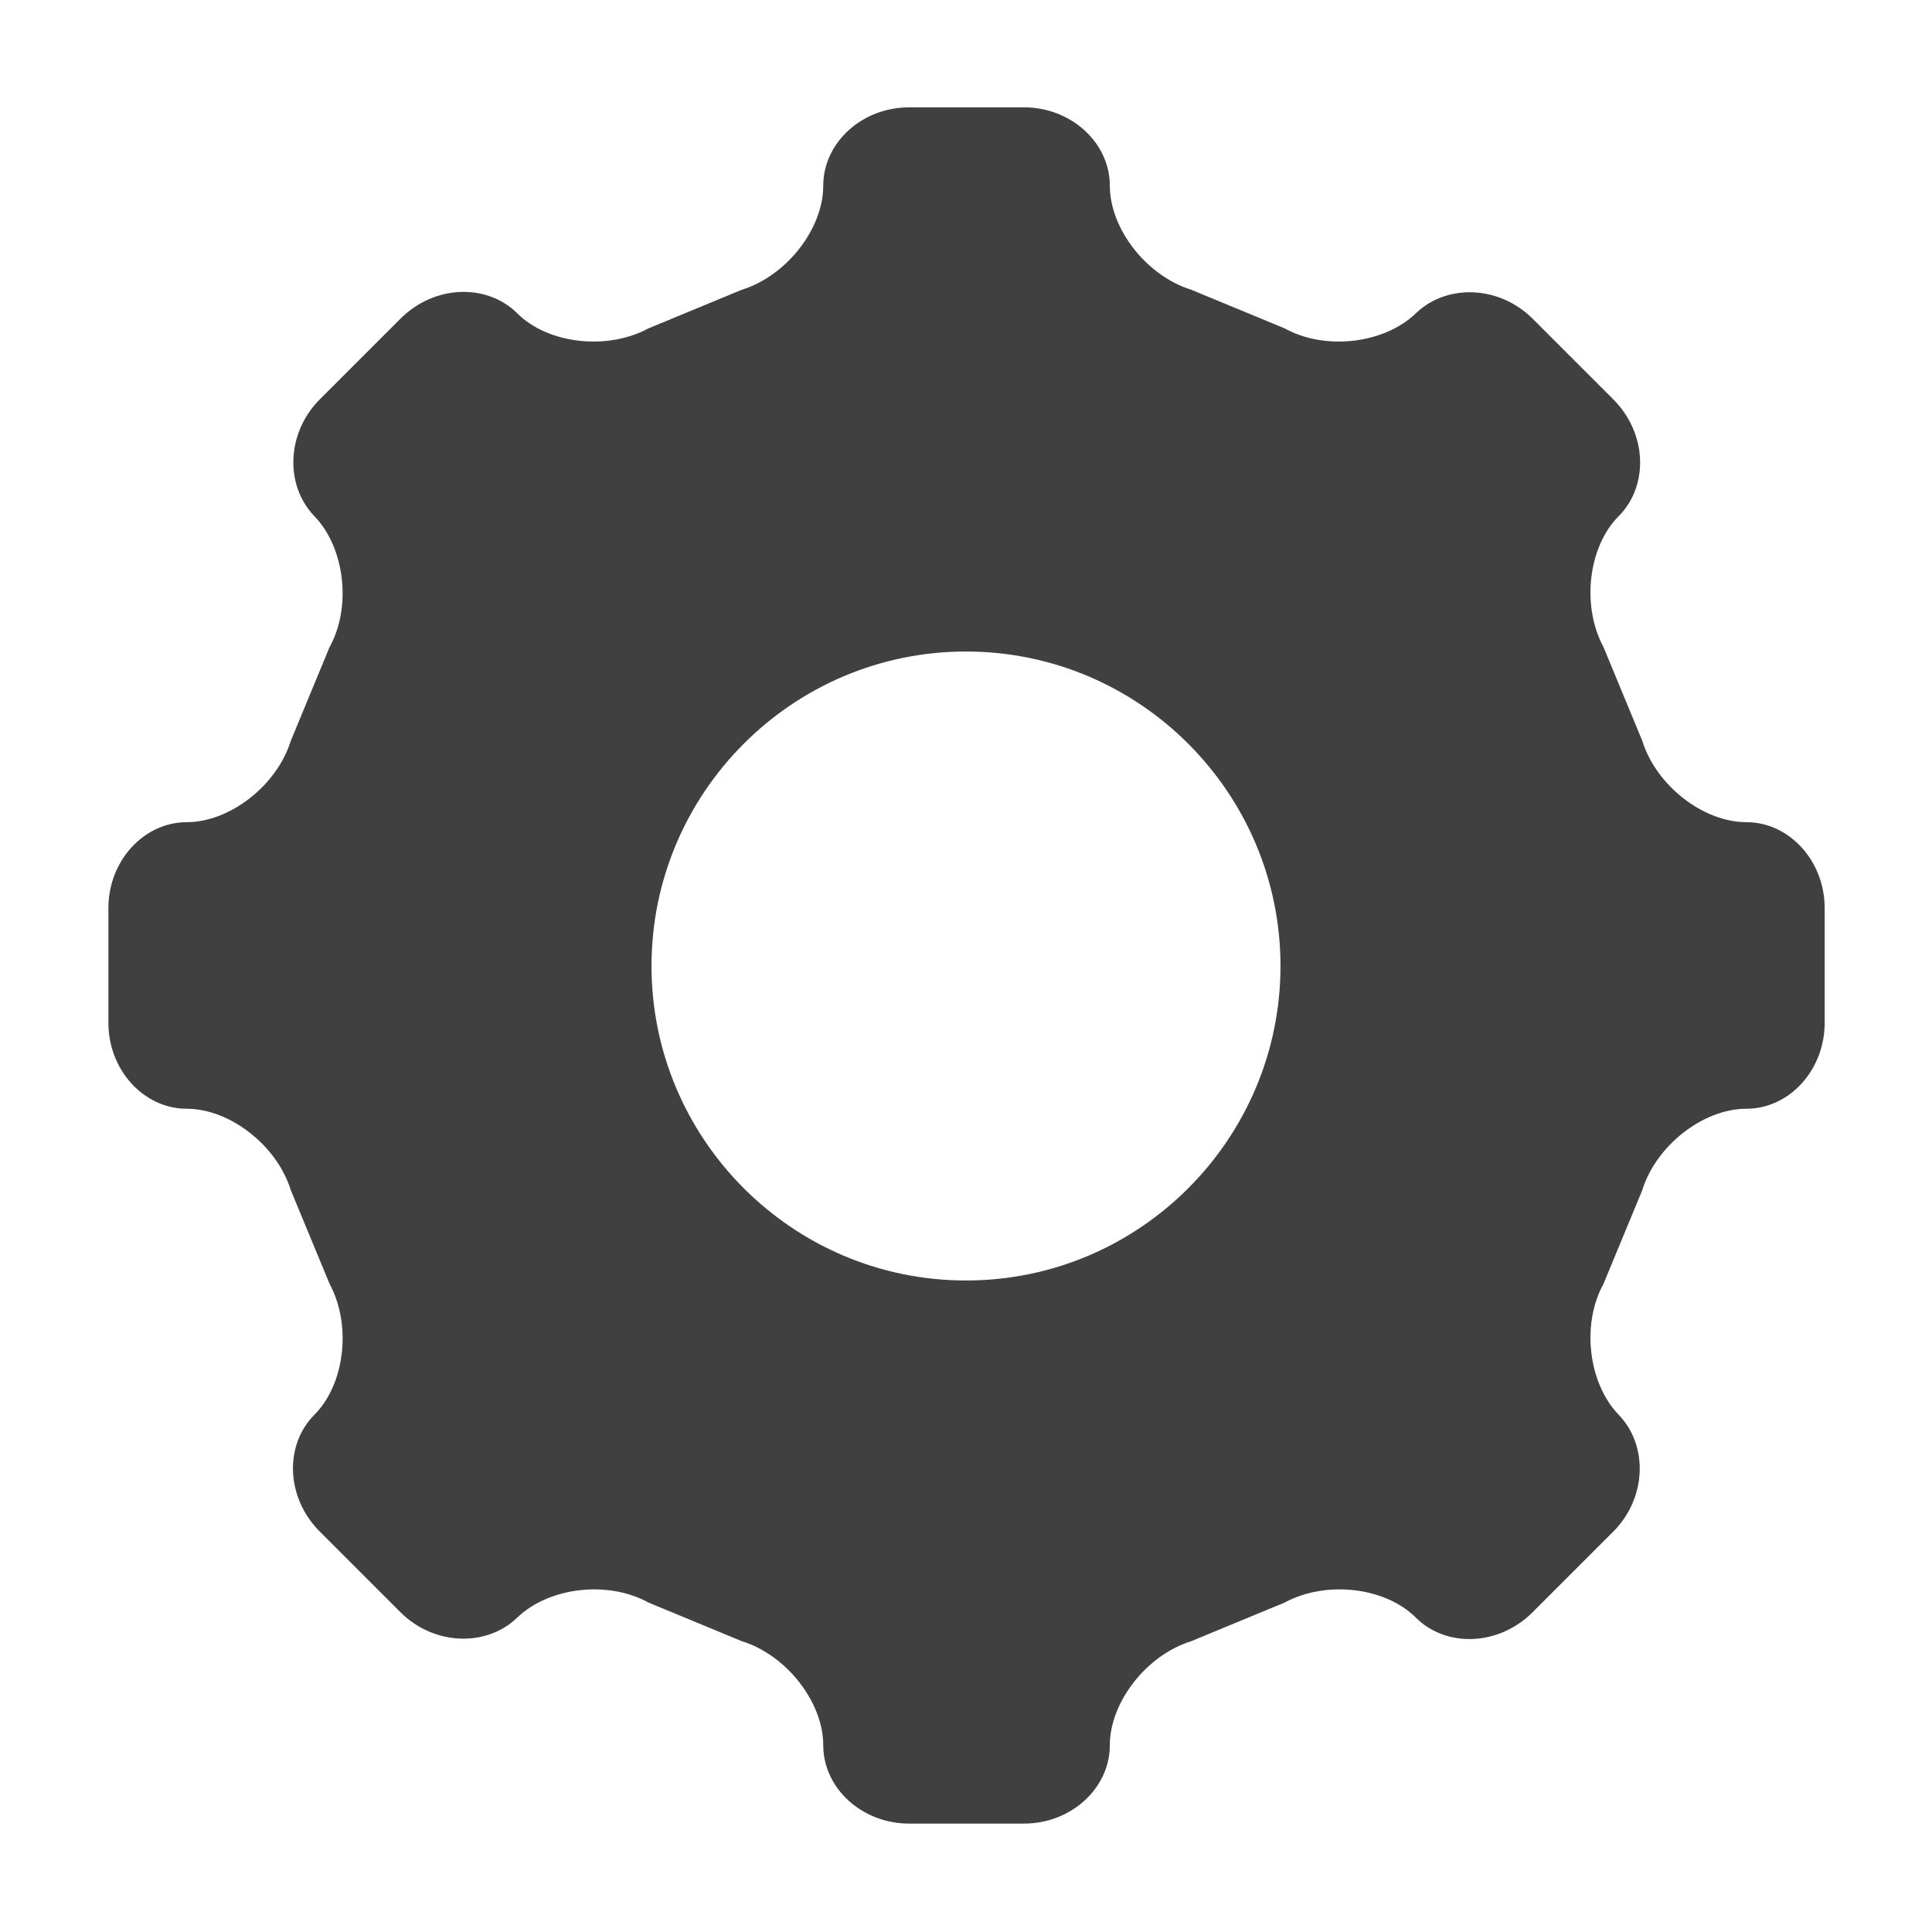 <?xml version="1.0" encoding="UTF-8"?><svg id="Layer_1" xmlns="http://www.w3.org/2000/svg" viewBox="0 0 18 18"><defs><style>.cls-1{fill:#404040;}</style></defs><path class="cls-1" d="M16.27,10.33c.4,0,.73-.36,.73-.8v-1.07c0-.44-.33-.8-.73-.8s-.84-.34-.97-.76l-.36-.87c-.21-.39-.14-.94,.14-1.22s.27-.77-.05-1.09l-.75-.75c-.31-.31-.8-.33-1.09-.05s-.84,.35-1.22,.14l-.87-.36c-.42-.13-.76-.57-.76-.97s-.36-.73-.8-.73h-1.07c-.44,0-.8,.33-.8,.73s-.34,.84-.76,.97l-.87,.36c-.39,.21-.94,.14-1.22-.14s-.77-.27-1.09,.05l-.75,.75c-.31,.31-.33,.8-.05,1.09s.35,.84,.14,1.22l-.36,.87c-.13,.42-.57,.76-.97,.76s-.73,.36-.73,.8v1.07c0,.44,.33,.8,.73,.8s.84,.34,.97,.76l.36,.87c.21,.39,.14,.94-.14,1.22s-.27,.77,.05,1.09l.75,.75c.31,.31,.8,.33,1.09,.05s.84-.35,1.22-.14l.87,.36c.42,.13,.76,.57,.76,.97s.36,.73,.8,.73h1.07c.44,0,.8-.33,.8-.73s.34-.84,.76-.97l.87-.36c.39-.21,.94-.14,1.22,.14s.77,.27,1.09-.05l.75-.75c.31-.31,.33-.8,.05-1.09s-.35-.84-.14-1.22l.36-.87c.13-.42,.57-.76,.97-.76Zm-7.27,1.6c-1.62,0-2.93-1.32-2.93-2.93s1.31-2.93,2.93-2.93,2.93,1.32,2.93,2.93-1.31,2.93-2.93,2.93Z"/></svg>